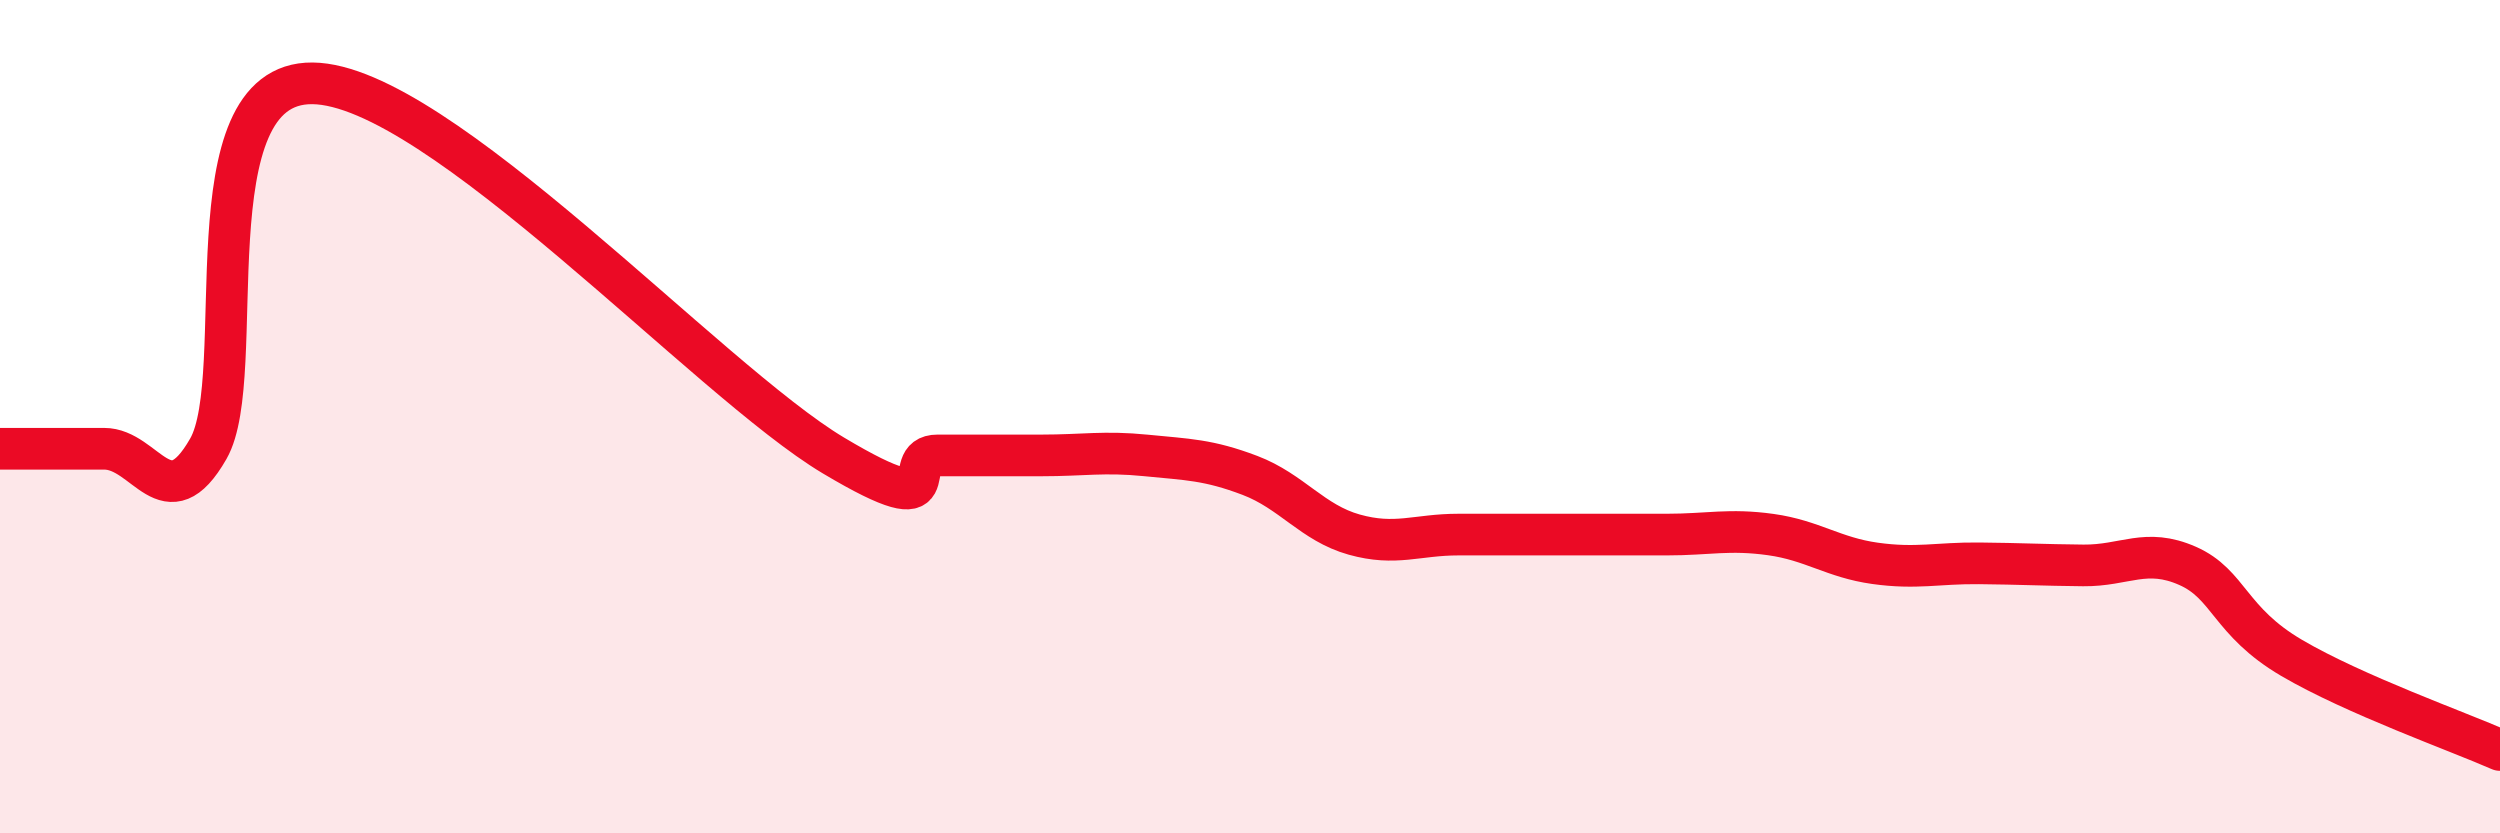
    <svg width="60" height="20" viewBox="0 0 60 20" xmlns="http://www.w3.org/2000/svg">
      <path
        d="M 0,10.77 C 0.5,10.77 1.5,10.77 2.5,10.77 C 3.5,10.77 4,12.52 5,10.77 C 6,9.02 4.5,1.97 7.5,2 C 10.5,2.03 17,9.14 20,10.93 C 23,12.72 21.5,10.93 22.5,10.93 C 23.5,10.93 24,10.93 25,10.93 C 26,10.93 26.5,10.83 27.5,10.93 C 28.5,11.03 29,11.03 30,11.41 C 31,11.79 31.5,12.55 32.5,12.83 C 33.5,13.11 34,12.83 35,12.83 C 36,12.83 36.5,12.83 37.5,12.83 C 38.5,12.83 39,12.83 40,12.83 C 41,12.83 41.5,12.69 42.5,12.83 C 43.5,12.97 44,13.38 45,13.52 C 46,13.66 46.5,13.51 47.5,13.52 C 48.5,13.53 49,13.56 50,13.57 C 51,13.58 51.5,13.14 52.5,13.58 C 53.5,14.02 53.5,14.91 55,15.79 C 56.5,16.67 59,17.56 60,18L60 20L0 20Z"
        fill="#EB0A25"
        opacity="0.1"
        stroke-linecap="round"
        stroke-linejoin="round"
      />
      <path
        d="M 0,10.77 C 0.5,10.77 1.5,10.77 2.5,10.77 C 3.5,10.77 4,12.52 5,10.77 C 6,9.02 4.5,1.97 7.5,2 C 10.5,2.03 17,9.14 20,10.93 C 23,12.72 21.5,10.93 22.5,10.93 C 23.5,10.93 24,10.93 25,10.93 C 26,10.93 26.5,10.83 27.5,10.93 C 28.5,11.03 29,11.03 30,11.41 C 31,11.79 31.5,12.55 32.5,12.83 C 33.5,13.11 34,12.83 35,12.83 C 36,12.83 36.5,12.83 37.5,12.83 C 38.5,12.83 39,12.83 40,12.83 C 41,12.83 41.5,12.69 42.5,12.83 C 43.5,12.97 44,13.38 45,13.52 C 46,13.66 46.5,13.51 47.5,13.52 C 48.5,13.53 49,13.56 50,13.57 C 51,13.58 51.5,13.14 52.5,13.58 C 53.5,14.02 53.5,14.91 55,15.79 C 56.5,16.67 59,17.56 60,18"
        stroke="#EB0A25"
        stroke-width="1"
        fill="none"
        stroke-linecap="round"
        stroke-linejoin="round"
      />
    </svg>
  